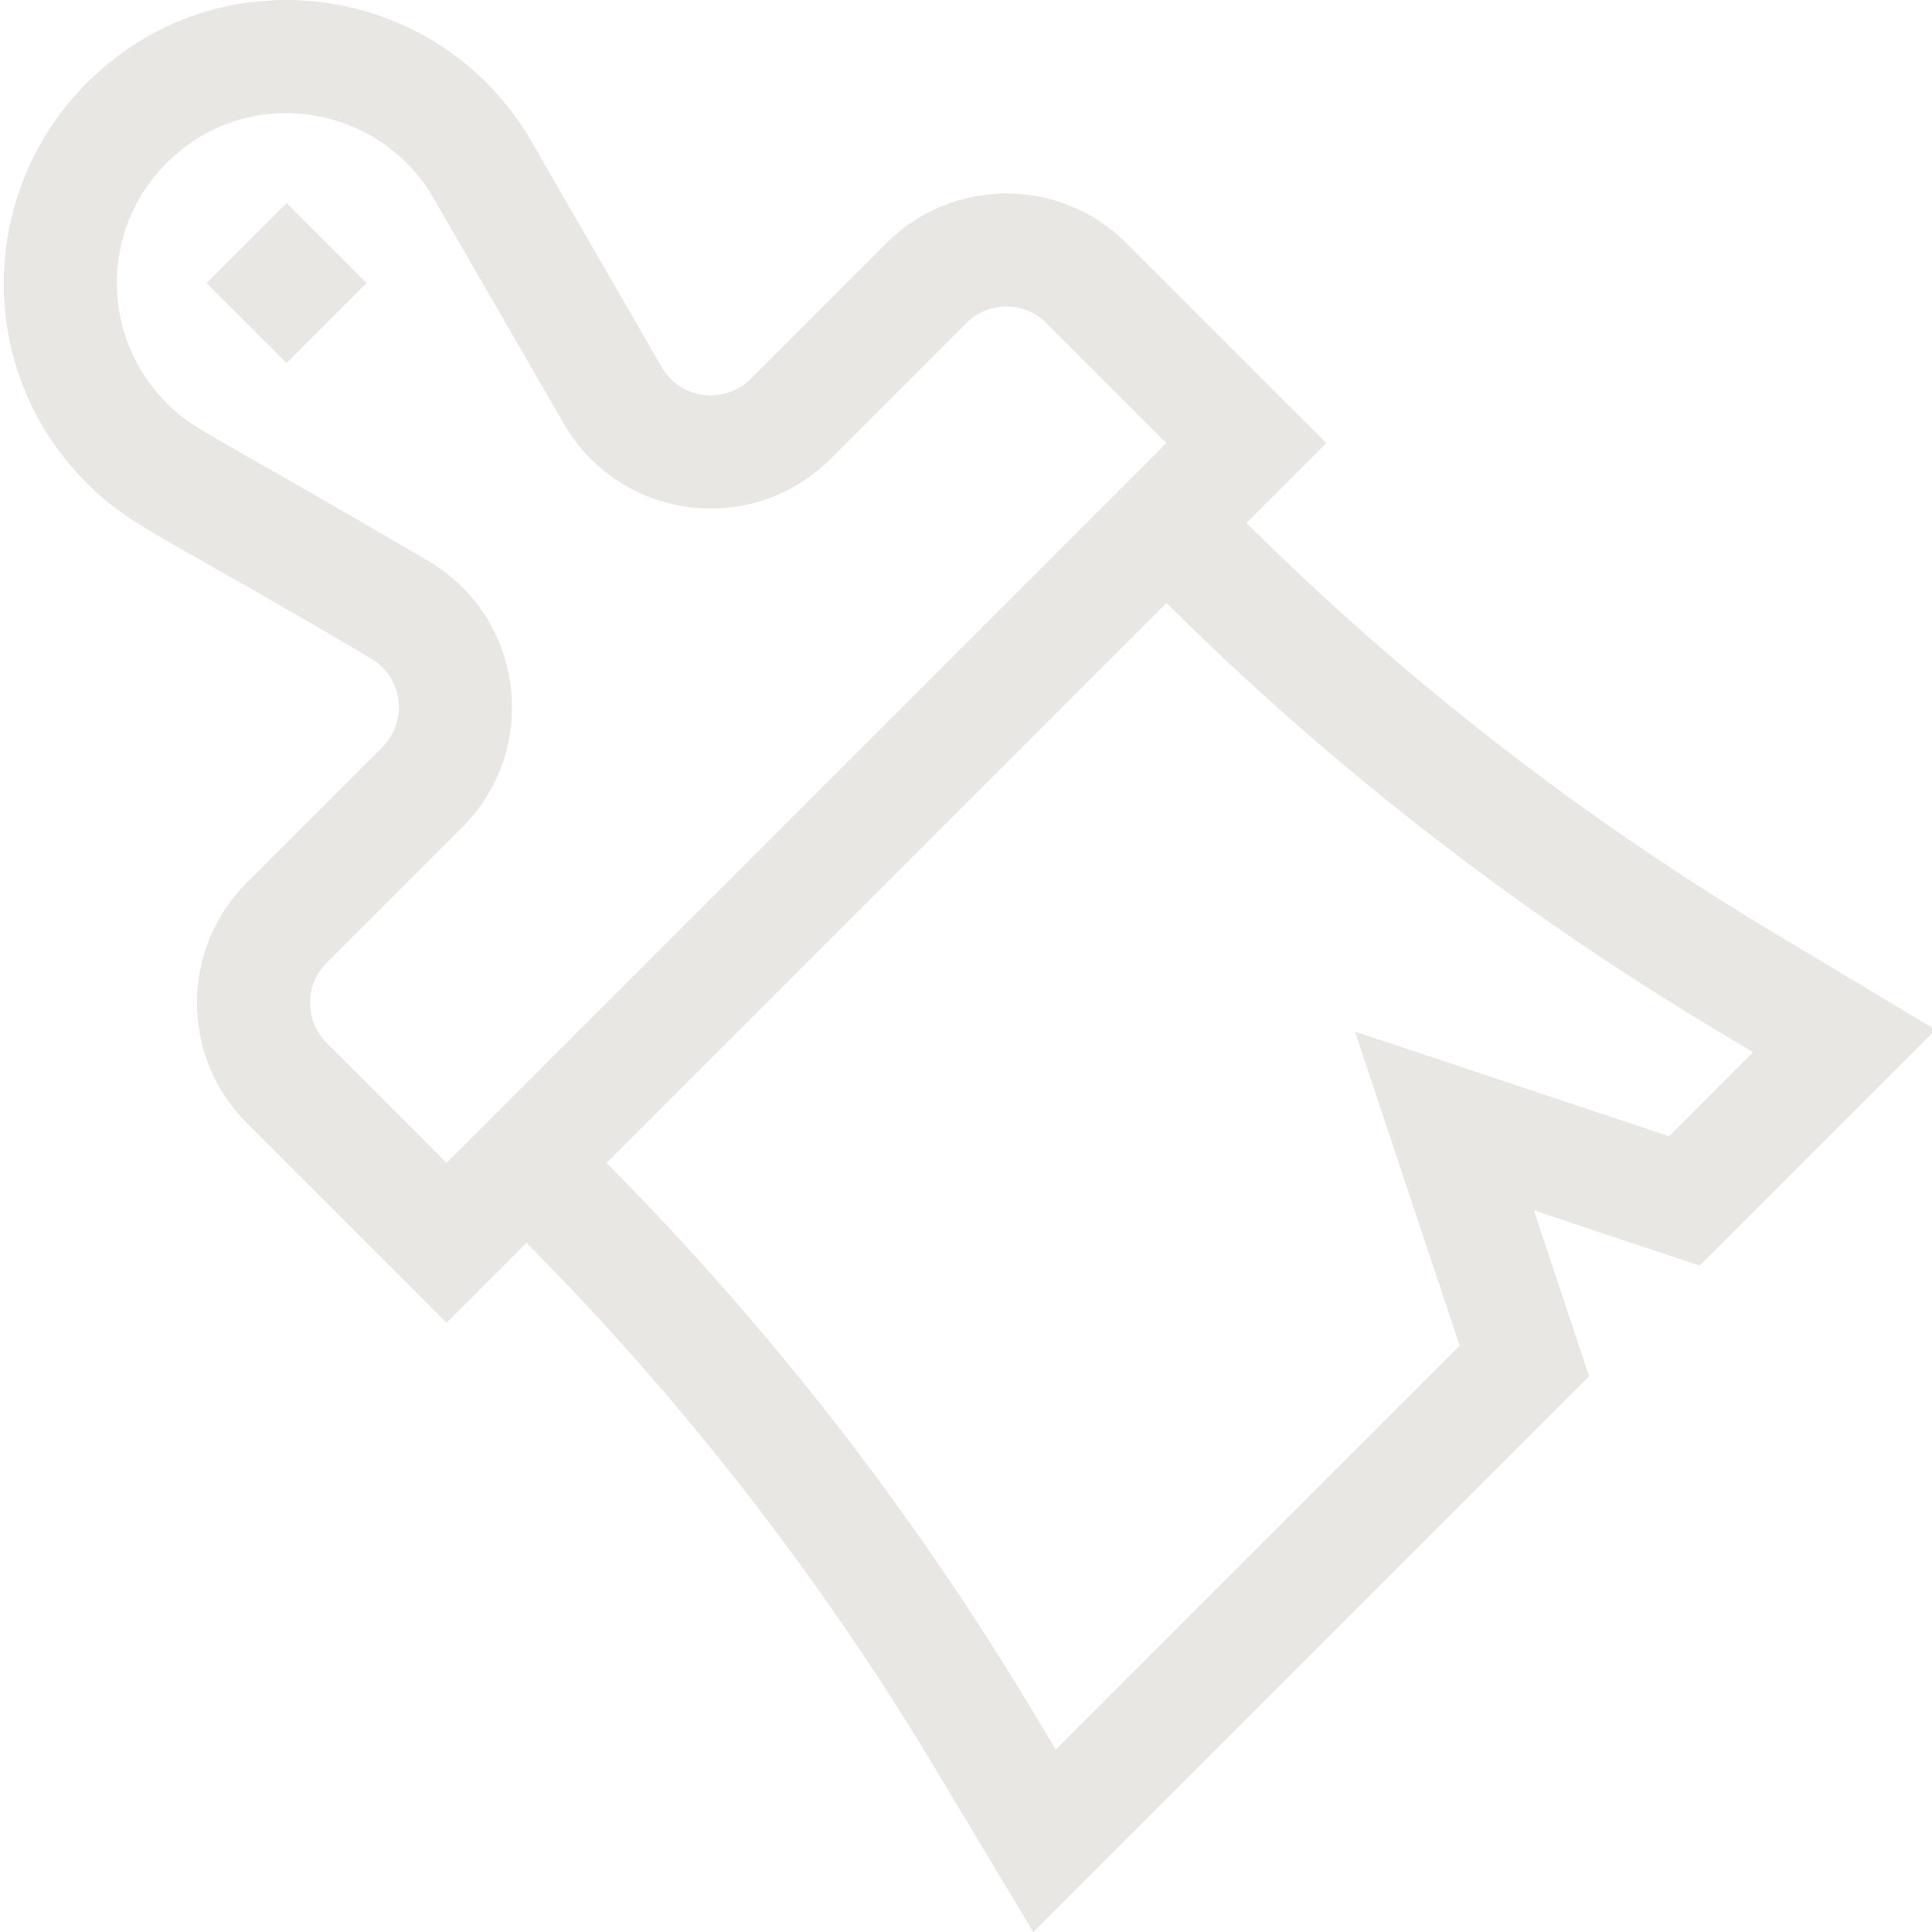 <?xml version="1.0" encoding="UTF-8"?> <svg xmlns="http://www.w3.org/2000/svg" height="512px" viewBox="0 0 511 511.999" width="512px" class="mdl-js"> <g> <path d="m329.809 138.59 21.184-21.184-52.992-52.988c-17.527-17.531-46.055-17.531-63.586 0l-35.969 35.969c-6.965 6.965-18.641 5.441-23.578-3.102l-34.496-59.73c-22.242-38.492-71.562-48.297-106.078-25.227-39.902 26.676-45.262 82.246-11.832 115.676 11.738 11.742 19.195 13.262 75.25 46.441 8.531 4.93 10.074 16.602 3.102 23.574l-35.961 35.961c-17.531 17.531-17.531 46.055 0 63.586l52.988 52.988 21.184-21.184c41.406 41.68 77.848 88.523 108.309 139.297l26 43.332 147.297-147.297-14.648-43.938 43.938 14.645 62.516-62.512-43.332-26c-50.77-30.461-97.617-66.902-139.293-108.309zm-243.762 137.781c-5.844-5.844-5.844-15.352 0-21.195l35.961-35.957c20.898-20.902 16.316-55.922-9.301-70.727-59.84-35.117-61.723-34.355-69.051-41.684-19.395-19.395-17.73-52.832 7.293-69.559 20.383-13.625 50.078-7.871 63.465 15.301l34.5 59.727c14.789 25.602 49.805 30.227 70.727 9.305l35.973-35.969c5.844-5.844 15.352-5.844 21.195 0l31.793 31.793-190.762 190.758zm355.777 24.746-83.238-27.746 27.746 83.234-107.051 107.051-6.246-10.41c-31.723-52.871-69.676-101.66-112.816-145.066l148.395-148.395c43.406 43.137 92.195 81.094 145.066 112.816l10.41 6.246zm0 0" data-original="#000000" class="active-path" data-old_color="#E8E5DE" fill="#E9E7E3"></path> <path d="m75.445 96.211-21.195-21.195 21.195-21.195 21.195 21.195zm0 0" data-original="#000000" class="active-path" data-old_color="#E8E5DE" fill="#E9E7E3"></path> </g> </svg> 